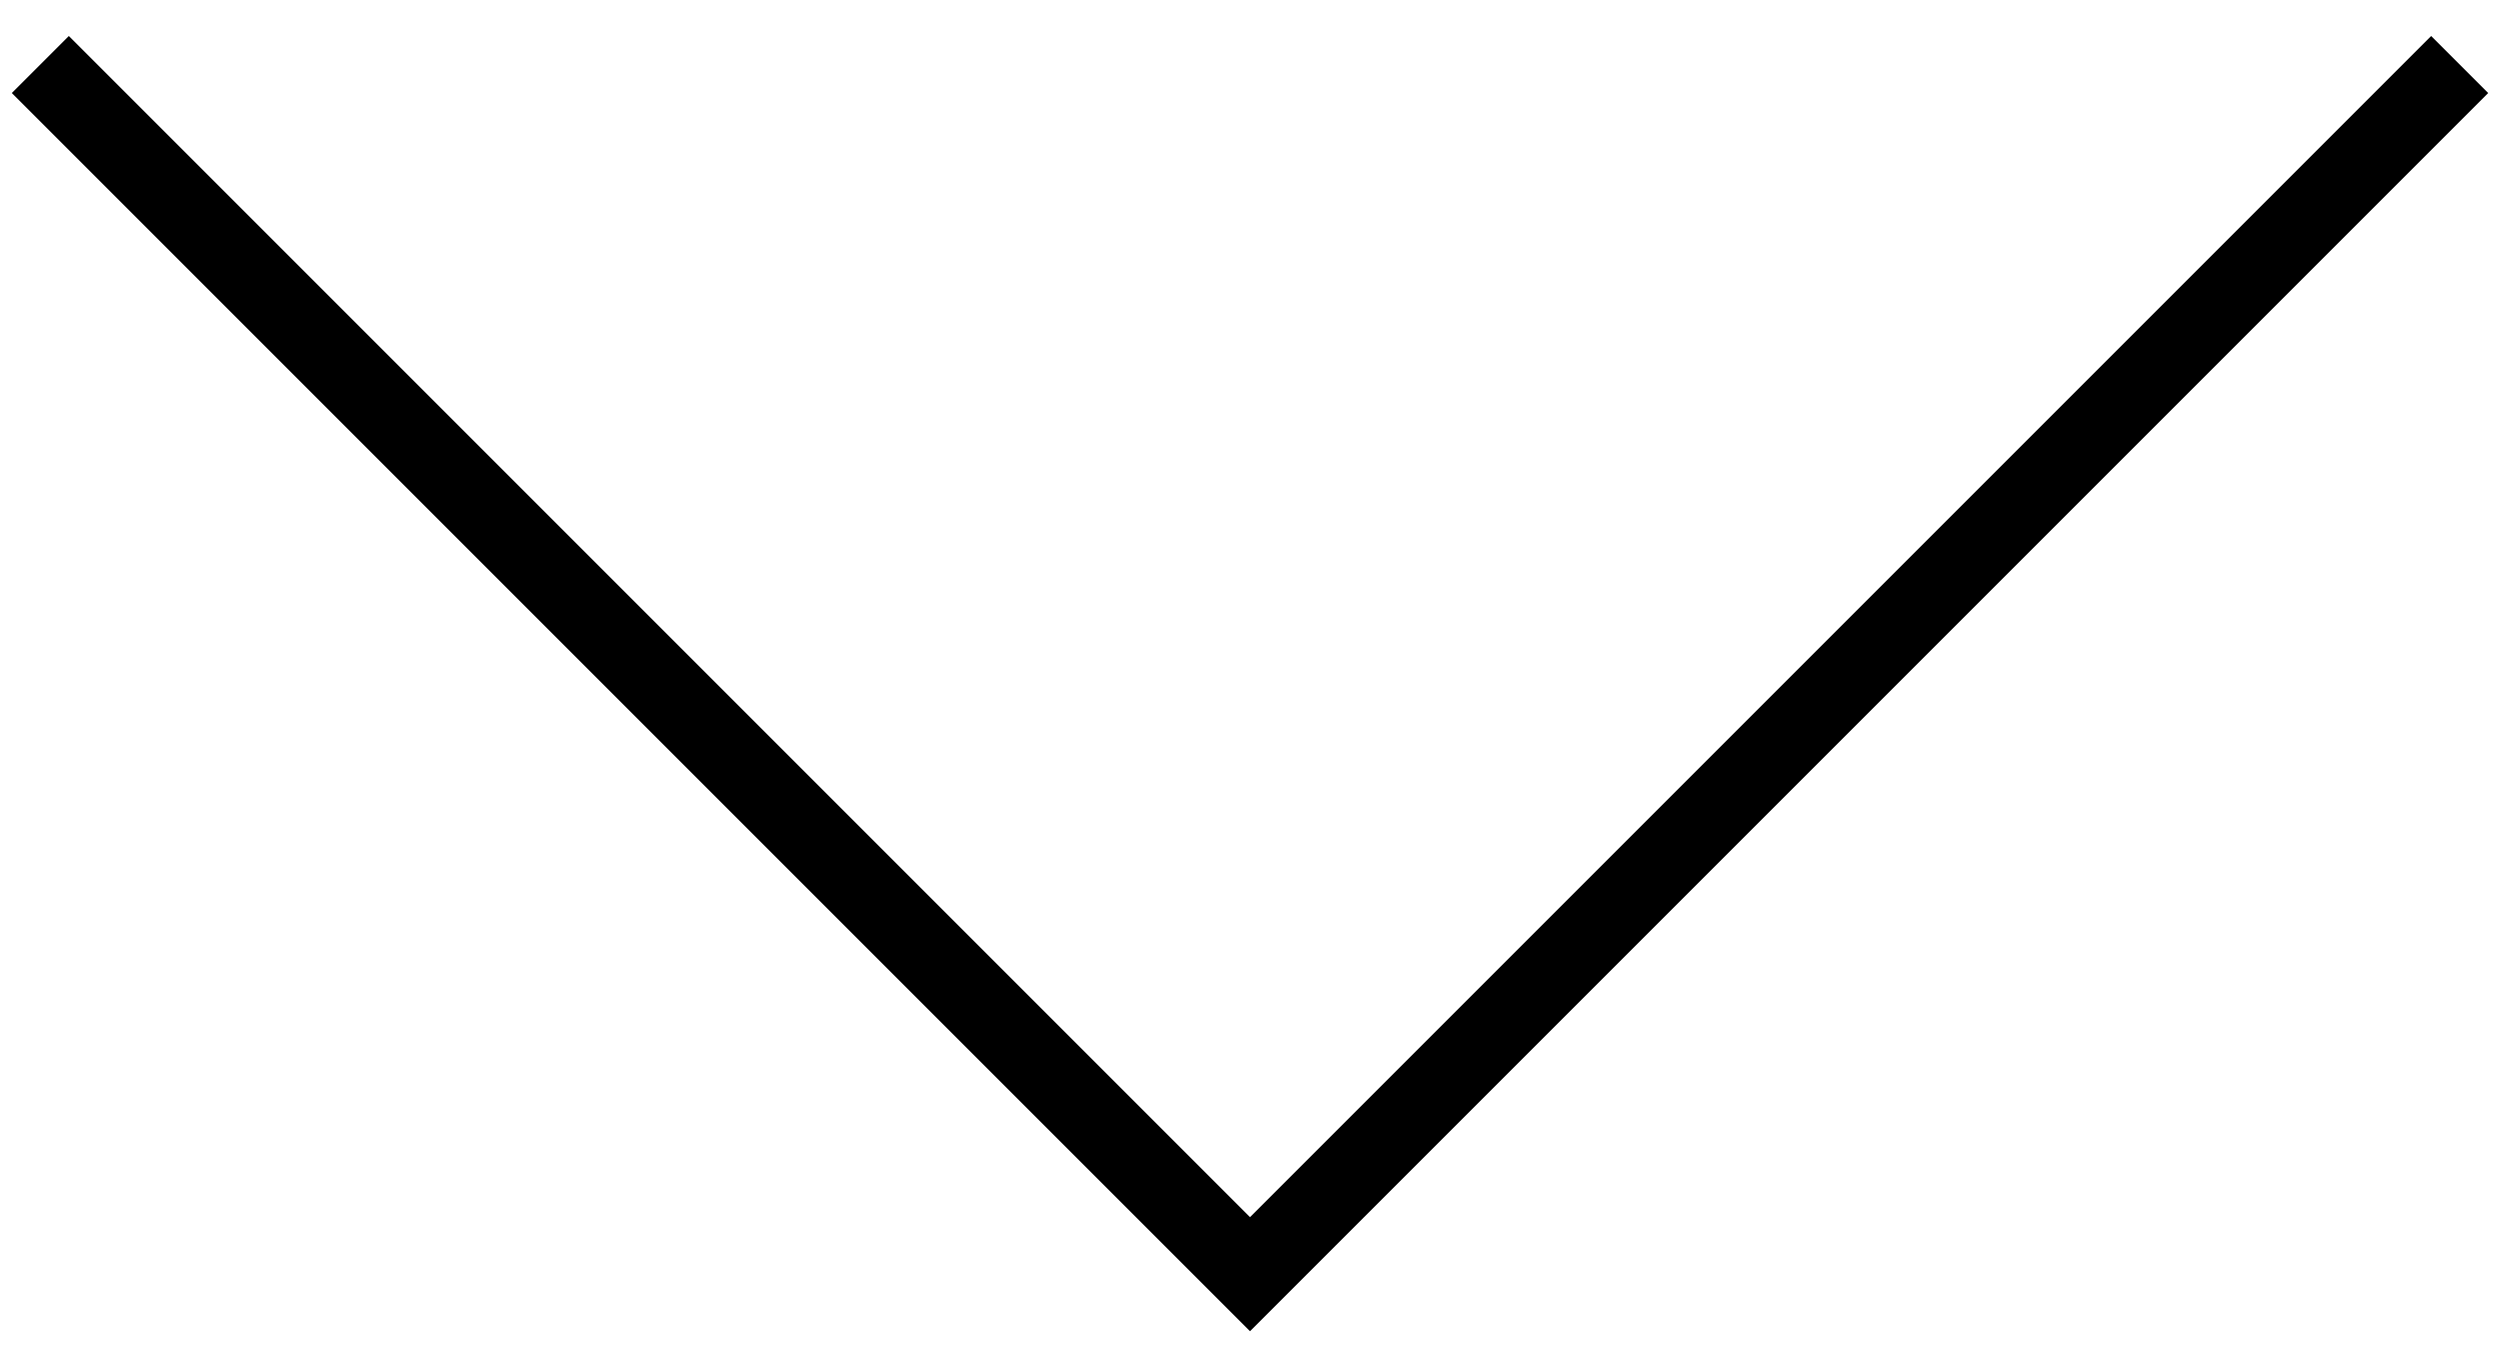 <?xml version="1.0" encoding="utf-8"?>
<!-- Generator: Adobe Illustrator 28.0.0, SVG Export Plug-In . SVG Version: 6.00 Build 0)  -->
<svg version="1.1" id="_レイヤー_2" xmlns="http://www.w3.org/2000/svg" xmlns:xlink="http://www.w3.org/1999/xlink" x="0px"
	 y="0px" viewBox="0 0 31 17" style="enable-background:new 0 0 31 17;" xml:space="preserve">
<style type="text/css">
	.st0{fill:none;stroke:#000000;stroke-miterlimit:10;}
</style>
<g id="pc">
	<polyline class="st0" points="30.5,0.8 15.5,15.8 0.5,0.8 	"/>
</g>
</svg>
